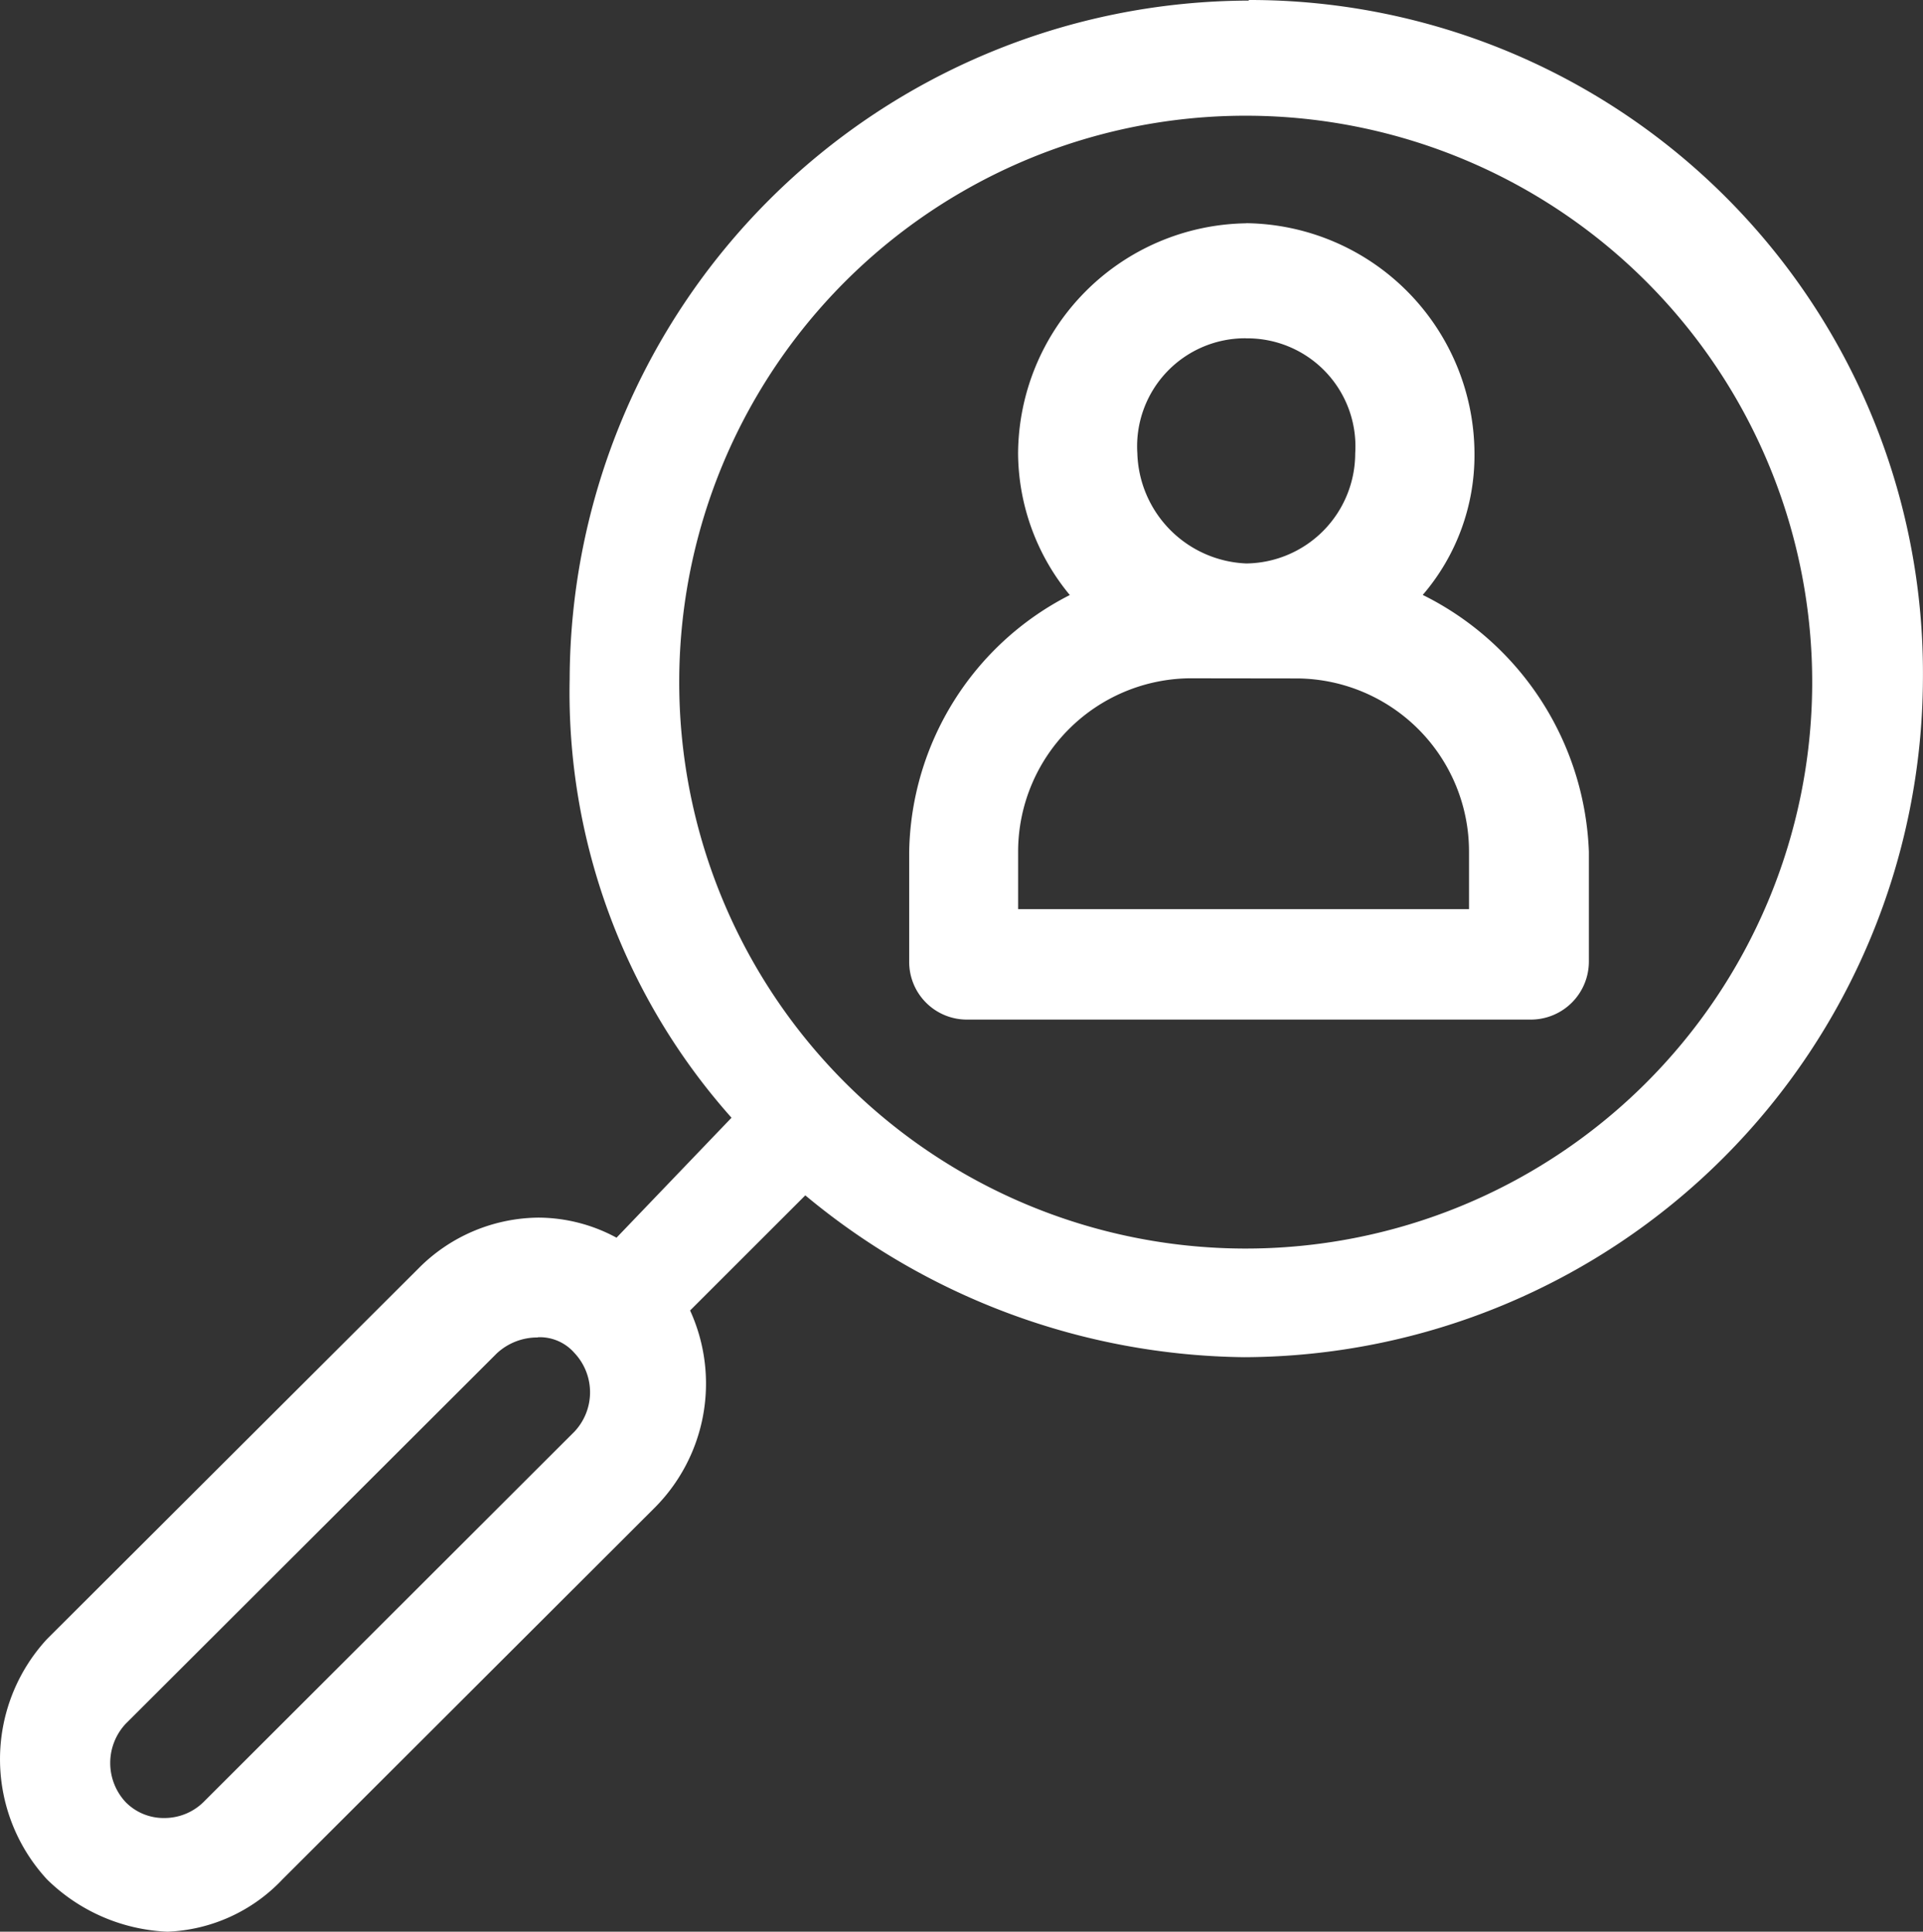 <svg xmlns="http://www.w3.org/2000/svg" width="54.497" height="54.75" viewBox="0 0 54.497 54.75">
  <rect x="0" y="0" width="54.497" height="54.75" fill="#333333" stroke="none"/>
  <g id="img_CS_Customer-Churn_in_action_cutsomer_buying_pattern" data-name="img_CS_Customer-Churn_in action_cutsomer buying pattern" transform="translate(-11.978 -12.82)">
    <path id="Path_73825" data-name="Path 73825" d="M47.367,12.837A19.293,19.293,0,0,0,28.122,32.064,18.122,18.122,0,0,0,32.709,44.5l-3.259,3.4a4.675,4.675,0,0,0-2.207-.569,4.838,4.838,0,0,0-3.414,1.449L13.31,59.276a5.02,5.02,0,0,0,0,6.811,5.174,5.174,0,0,0,3.414,1.483,4.732,4.732,0,0,0,3.259-1.483L30.5,55.585a4.985,4.985,0,0,0,1.035-5.622L34.8,46.7a19.771,19.771,0,0,0,12.433,4.587A19.3,19.3,0,0,0,66.473,32.047,19.076,19.076,0,0,0,47.367,12.82ZM27.208,50.722a1.305,1.305,0,0,1,1.052.448,1.626,1.626,0,0,1,0,2.224L17.741,63.9a1.581,1.581,0,0,1-1.1.448,1.51,1.51,0,0,1-1.1-.448,1.627,1.627,0,0,1,0-2.224l10.519-10.5a1.686,1.686,0,0,1,1.173-.448ZM47.367,16.1a16.054,16.054,0,1,1-16.14,15.985A16.051,16.051,0,0,1,47.367,16.1Z" transform="translate(0 0)" fill="#fff" fill-rule="evenodd"/>
    <path id="Path_73826" data-name="Path 73826" d="M36.473,16.49a6.562,6.562,0,0,0-6.467,6.536,6.356,6.356,0,0,0,1.466,4A8.322,8.322,0,0,0,26.92,34.3v3.121a1.634,1.634,0,0,0,1.621,1.638h16.02a1.645,1.645,0,0,0,1.621-1.638V34.3a8.47,8.47,0,0,0-4.708-7.277,6.072,6.072,0,0,0,1.466-4,6.551,6.551,0,0,0-6.467-6.536Zm1.466,12.9a4.906,4.906,0,0,1,4.846,4.9v1.638H30.007V34.286a4.917,4.917,0,0,1,4.846-4.9Zm-1.466-9.639a3.062,3.062,0,0,1,3.087,3.259,3.124,3.124,0,0,1-3.087,3.121,3.219,3.219,0,0,1-3.087-3.121A3.062,3.062,0,0,1,36.473,19.749Z" transform="translate(10.824 2.659)" fill="#fff" fill-rule="evenodd"/>
  </g>
</svg>
